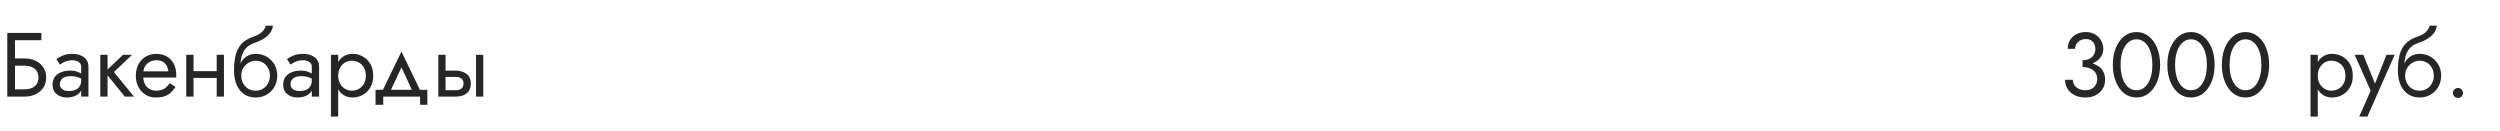 <?xml version="1.0" encoding="UTF-8"?> <svg xmlns="http://www.w3.org/2000/svg" width="440" height="23" viewBox="0 0 440 23" fill="none"> <path d="M2.032 11.56H4.32C4.8 11.56 5.221 11.64 5.584 11.8C5.957 11.949 6.245 12.179 6.448 12.488C6.661 12.797 6.768 13.181 6.768 13.64C6.768 14.099 6.661 14.483 6.448 14.792C6.245 15.101 5.957 15.336 5.584 15.496C5.221 15.645 4.8 15.72 4.32 15.72H2.032V17H4.32C5.045 17 5.691 16.867 6.256 16.6C6.832 16.323 7.285 15.933 7.616 15.432C7.957 14.92 8.128 14.323 8.128 13.64C8.128 12.947 7.957 12.349 7.616 11.848C7.285 11.347 6.832 10.963 6.256 10.696C5.691 10.419 5.045 10.28 4.32 10.28H2.032V11.56ZM1.28 5.8V17H2.64V7.08H7.28V5.8H1.28ZM10.542 14.84C10.542 14.541 10.611 14.285 10.75 14.072C10.888 13.859 11.096 13.693 11.374 13.576C11.662 13.459 12.019 13.4 12.446 13.4C12.915 13.4 13.336 13.464 13.71 13.592C14.083 13.709 14.451 13.896 14.814 14.152V13.4C14.739 13.304 14.6 13.181 14.398 13.032C14.195 12.872 13.923 12.733 13.582 12.616C13.251 12.488 12.851 12.424 12.382 12.424C11.742 12.424 11.187 12.525 10.718 12.728C10.248 12.92 9.886 13.197 9.63 13.56C9.374 13.923 9.246 14.365 9.246 14.888C9.246 15.389 9.358 15.811 9.582 16.152C9.816 16.483 10.126 16.733 10.51 16.904C10.894 17.075 11.315 17.16 11.774 17.16C12.286 17.16 12.75 17.075 13.166 16.904C13.582 16.723 13.912 16.467 14.158 16.136C14.414 15.795 14.542 15.389 14.542 14.92L14.286 14.12C14.286 14.579 14.19 14.947 13.998 15.224C13.816 15.501 13.56 15.704 13.23 15.832C12.899 15.96 12.52 16.024 12.094 16.024C11.806 16.024 11.544 15.981 11.31 15.896C11.075 15.8 10.888 15.667 10.75 15.496C10.611 15.315 10.542 15.096 10.542 14.84ZM10.542 11.368C10.659 11.283 10.819 11.181 11.022 11.064C11.235 10.936 11.486 10.829 11.774 10.744C12.062 10.648 12.382 10.6 12.734 10.6C13.139 10.6 13.496 10.696 13.806 10.888C14.126 11.069 14.286 11.347 14.286 11.72V17H15.566V11.72C15.566 11.24 15.443 10.835 15.198 10.504C14.963 10.173 14.632 9.923 14.206 9.752C13.79 9.571 13.299 9.48 12.734 9.48C12.072 9.48 11.507 9.581 11.038 9.784C10.568 9.987 10.195 10.189 9.918 10.392L10.542 11.368ZM17.651 9.64V17H18.931V9.64H17.651ZM21.651 9.64L18.451 12.68L21.971 17H23.571L20.051 12.68L23.251 9.64H21.651ZM24.72 13.64H31.008C31.018 13.576 31.024 13.512 31.024 13.448C31.024 13.384 31.024 13.32 31.024 13.256C31.024 12.477 30.88 11.811 30.592 11.256C30.304 10.691 29.898 10.253 29.376 9.944C28.853 9.635 28.245 9.48 27.552 9.48C26.922 9.48 26.352 9.608 25.84 9.864C25.338 10.12 24.928 10.477 24.608 10.936C24.288 11.395 24.074 11.928 23.968 12.536C23.946 12.664 23.93 12.792 23.92 12.92C23.909 13.048 23.904 13.181 23.904 13.32C23.904 14.056 24.053 14.717 24.352 15.304C24.661 15.88 25.077 16.333 25.6 16.664C26.133 16.995 26.73 17.16 27.392 17.16C28.032 17.16 28.565 17.085 28.992 16.936C29.418 16.776 29.781 16.557 30.08 16.28C30.378 15.992 30.65 15.661 30.896 15.288L29.856 14.632C29.696 14.899 29.504 15.133 29.28 15.336C29.056 15.528 28.8 15.683 28.512 15.8C28.234 15.907 27.914 15.96 27.552 15.96C27.072 15.96 26.656 15.859 26.304 15.656C25.952 15.453 25.68 15.155 25.488 14.76C25.296 14.365 25.2 13.885 25.2 13.32L25.232 12.84C25.232 12.381 25.333 11.987 25.536 11.656C25.749 11.315 26.032 11.053 26.384 10.872C26.736 10.691 27.125 10.6 27.552 10.6C27.978 10.6 28.336 10.685 28.624 10.856C28.922 11.016 29.152 11.245 29.312 11.544C29.482 11.832 29.589 12.168 29.632 12.552H24.72V13.64ZM33.53 13.72H38.97V12.52H33.53V13.72ZM38.138 9.64V17H39.418V9.64H38.138ZM32.778 9.64V17H34.058V9.64H32.778ZM44.993 10.68C45.473 10.68 45.9 10.792 46.273 11.016C46.657 11.24 46.956 11.555 47.169 11.96C47.393 12.355 47.505 12.808 47.505 13.32C47.505 13.832 47.393 14.285 47.169 14.68C46.956 15.075 46.657 15.389 46.273 15.624C45.9 15.848 45.473 15.96 44.993 15.96C44.513 15.96 44.081 15.848 43.697 15.624C43.324 15.389 43.025 15.075 42.801 14.68C42.577 14.285 42.465 13.832 42.465 13.32L41.185 12.36C41.185 13.416 41.35 14.301 41.681 15.016C42.022 15.731 42.481 16.269 43.057 16.632C43.633 16.984 44.278 17.16 44.993 17.16C45.718 17.16 46.364 16.995 46.929 16.664C47.505 16.333 47.958 15.88 48.289 15.304C48.63 14.717 48.801 14.056 48.801 13.32C48.801 12.573 48.63 11.912 48.289 11.336C47.958 10.76 47.505 10.307 46.929 9.976C46.364 9.645 45.718 9.48 44.993 9.48V10.68ZM41.889 13.32H42.465C42.465 12.893 42.54 12.52 42.689 12.2C42.849 11.869 43.052 11.592 43.297 11.368C43.553 11.144 43.83 10.973 44.129 10.856C44.428 10.739 44.716 10.68 44.993 10.68V9.48C44.534 9.48 44.113 9.571 43.729 9.752C43.356 9.923 43.03 10.173 42.753 10.504C42.476 10.835 42.262 11.24 42.113 11.72C41.964 12.189 41.889 12.723 41.889 13.32ZM41.185 12.36L42.305 13.208V11.56C42.305 11.027 42.374 10.493 42.513 9.96C42.652 9.416 42.902 8.931 43.265 8.504C43.638 8.077 44.156 7.757 44.817 7.544C45.404 7.352 45.926 7.112 46.385 6.824C46.854 6.536 47.233 6.2 47.521 5.816C47.809 5.421 47.98 4.989 48.033 4.52H46.769C46.694 4.904 46.476 5.272 46.113 5.624C45.761 5.965 45.222 6.259 44.497 6.504C43.644 6.792 42.972 7.208 42.481 7.752C42.001 8.285 41.665 8.936 41.473 9.704C41.281 10.472 41.185 11.357 41.185 12.36ZM51.135 14.84C51.135 14.541 51.205 14.285 51.343 14.072C51.482 13.859 51.69 13.693 51.967 13.576C52.255 13.459 52.613 13.4 53.039 13.4C53.509 13.4 53.93 13.464 54.303 13.592C54.677 13.709 55.045 13.896 55.407 14.152V13.4C55.333 13.304 55.194 13.181 54.991 13.032C54.789 12.872 54.517 12.733 54.175 12.616C53.845 12.488 53.445 12.424 52.975 12.424C52.335 12.424 51.781 12.525 51.311 12.728C50.842 12.92 50.479 13.197 50.223 13.56C49.967 13.923 49.839 14.365 49.839 14.888C49.839 15.389 49.951 15.811 50.175 16.152C50.41 16.483 50.719 16.733 51.103 16.904C51.487 17.075 51.909 17.16 52.367 17.16C52.879 17.16 53.343 17.075 53.759 16.904C54.175 16.723 54.506 16.467 54.751 16.136C55.007 15.795 55.135 15.389 55.135 14.92L54.879 14.12C54.879 14.579 54.783 14.947 54.591 15.224C54.41 15.501 54.154 15.704 53.823 15.832C53.493 15.96 53.114 16.024 52.687 16.024C52.399 16.024 52.138 15.981 51.903 15.896C51.669 15.8 51.482 15.667 51.343 15.496C51.205 15.315 51.135 15.096 51.135 14.84ZM51.135 11.368C51.253 11.283 51.413 11.181 51.615 11.064C51.829 10.936 52.079 10.829 52.367 10.744C52.655 10.648 52.975 10.6 53.327 10.6C53.733 10.6 54.09 10.696 54.399 10.888C54.719 11.069 54.879 11.347 54.879 11.72V17H56.159V11.72C56.159 11.24 56.037 10.835 55.791 10.504C55.557 10.173 55.226 9.923 54.799 9.752C54.383 9.571 53.893 9.48 53.327 9.48C52.666 9.48 52.101 9.581 51.631 9.784C51.162 9.987 50.789 10.189 50.511 10.392L51.135 11.368ZM59.525 20.52V9.64H58.245V20.52H59.525ZM65.685 13.32C65.685 12.52 65.52 11.837 65.189 11.272C64.858 10.696 64.416 10.253 63.861 9.944C63.317 9.635 62.709 9.48 62.037 9.48C61.429 9.48 60.89 9.635 60.421 9.944C59.962 10.253 59.6 10.696 59.333 11.272C59.077 11.837 58.949 12.52 58.949 13.32C58.949 14.109 59.077 14.792 59.333 15.368C59.6 15.944 59.962 16.387 60.421 16.696C60.89 17.005 61.429 17.16 62.037 17.16C62.709 17.16 63.317 17.005 63.861 16.696C64.416 16.387 64.858 15.944 65.189 15.368C65.52 14.792 65.685 14.109 65.685 13.32ZM64.389 13.32C64.389 13.885 64.272 14.365 64.037 14.76C63.813 15.155 63.509 15.453 63.125 15.656C62.752 15.859 62.336 15.96 61.877 15.96C61.504 15.96 61.136 15.859 60.773 15.656C60.41 15.453 60.112 15.155 59.877 14.76C59.642 14.365 59.525 13.885 59.525 13.32C59.525 12.755 59.642 12.275 59.877 11.88C60.112 11.485 60.41 11.187 60.773 10.984C61.136 10.781 61.504 10.68 61.877 10.68C62.336 10.68 62.752 10.781 63.125 10.984C63.509 11.187 63.813 11.485 64.037 11.88C64.272 12.275 64.389 12.755 64.389 13.32ZM70.653 11.848L72.813 16.52H74.253L70.653 9.08L67.053 16.52H68.493L70.653 11.848ZM73.933 17V18.44H75.213V15.8H66.093V18.44H67.453V17H73.933ZM83.778 9.64V17H85.058V9.64H83.778ZM77.138 9.64V17H78.418V9.64H77.138ZM77.889 13.544H80.177C80.647 13.544 80.999 13.645 81.234 13.848C81.468 14.051 81.585 14.339 81.585 14.712C81.585 14.957 81.532 15.171 81.425 15.352C81.319 15.523 81.159 15.656 80.945 15.752C80.743 15.837 80.487 15.88 80.177 15.88H77.889V17H80.177C80.689 17 81.148 16.92 81.553 16.76C81.959 16.6 82.279 16.349 82.513 16.008C82.748 15.667 82.865 15.235 82.865 14.712C82.865 13.923 82.604 13.347 82.082 12.984C81.57 12.611 80.935 12.424 80.177 12.424H77.889V13.544Z" fill="#262626"></path> <path d="M366.532 11.48C367.258 11.48 367.892 11.352 368.436 11.096C368.98 10.84 369.407 10.493 369.716 10.056C370.026 9.619 370.18 9.139 370.18 8.616C370.18 8.083 370.052 7.592 369.796 7.144C369.551 6.696 369.194 6.333 368.724 6.056C368.266 5.779 367.716 5.64 367.076 5.64C366.468 5.64 365.924 5.768 365.444 6.024C364.975 6.269 364.602 6.611 364.324 7.048C364.058 7.485 363.924 7.997 363.924 8.584H365.22C365.22 8.093 365.402 7.688 365.764 7.368C366.127 7.037 366.57 6.872 367.092 6.872C367.466 6.872 367.775 6.947 368.02 7.096C368.276 7.245 368.468 7.459 368.596 7.736C368.724 8.003 368.788 8.312 368.788 8.664C368.788 8.931 368.735 9.181 368.628 9.416C368.532 9.651 368.388 9.859 368.196 10.04C368.004 10.211 367.77 10.349 367.492 10.456C367.215 10.552 366.895 10.6 366.532 10.6V11.48ZM367.012 17.16C367.684 17.16 368.282 17.032 368.804 16.776C369.327 16.52 369.738 16.157 370.036 15.688C370.346 15.219 370.5 14.669 370.5 14.04C370.5 13.485 370.394 13.011 370.18 12.616C369.978 12.221 369.69 11.901 369.316 11.656C368.954 11.4 368.532 11.213 368.052 11.096C367.583 10.979 367.076 10.92 366.532 10.92V11.8C366.895 11.8 367.231 11.843 367.54 11.928C367.85 12.013 368.122 12.147 368.356 12.328C368.591 12.499 368.772 12.717 368.9 12.984C369.039 13.24 369.108 13.539 369.108 13.88C369.108 14.285 369.023 14.637 368.852 14.936C368.682 15.235 368.436 15.469 368.116 15.64C367.807 15.8 367.439 15.88 367.012 15.88C366.586 15.88 366.207 15.8 365.876 15.64C365.546 15.48 365.284 15.261 365.092 14.984C364.911 14.707 364.82 14.392 364.82 14.04H363.444C363.444 14.477 363.53 14.888 363.7 15.272C363.871 15.645 364.111 15.976 364.42 16.264C364.73 16.541 365.103 16.76 365.54 16.92C365.978 17.08 366.468 17.16 367.012 17.16ZM373.219 11.4C373.219 10.749 373.283 10.152 373.411 9.608C373.539 9.053 373.725 8.579 373.971 8.184C374.216 7.779 374.509 7.469 374.851 7.256C375.203 7.032 375.592 6.92 376.019 6.92C376.456 6.92 376.845 7.032 377.187 7.256C377.528 7.469 377.821 7.779 378.067 8.184C378.312 8.579 378.499 9.053 378.627 9.608C378.755 10.152 378.819 10.749 378.819 11.4C378.819 12.051 378.755 12.653 378.627 13.208C378.499 13.752 378.312 14.227 378.067 14.632C377.821 15.027 377.528 15.336 377.187 15.56C376.845 15.773 376.456 15.88 376.019 15.88C375.592 15.88 375.203 15.773 374.851 15.56C374.509 15.336 374.216 15.027 373.971 14.632C373.725 14.227 373.539 13.752 373.411 13.208C373.283 12.653 373.219 12.051 373.219 11.4ZM371.859 11.4C371.859 12.52 372.035 13.512 372.387 14.376C372.739 15.24 373.224 15.923 373.843 16.424C374.472 16.915 375.197 17.16 376.019 17.16C376.84 17.16 377.56 16.915 378.179 16.424C378.808 15.923 379.299 15.24 379.651 14.376C380.003 13.512 380.179 12.52 380.179 11.4C380.179 10.28 380.003 9.288 379.651 8.424C379.299 7.56 378.808 6.883 378.179 6.392C377.56 5.891 376.84 5.64 376.019 5.64C375.197 5.64 374.472 5.891 373.843 6.392C373.224 6.883 372.739 7.56 372.387 8.424C372.035 9.288 371.859 10.28 371.859 11.4ZM382.812 11.4C382.812 10.749 382.877 10.152 383.005 9.608C383.133 9.053 383.319 8.579 383.565 8.184C383.81 7.779 384.103 7.469 384.445 7.256C384.797 7.032 385.186 6.92 385.613 6.92C386.05 6.92 386.439 7.032 386.781 7.256C387.122 7.469 387.415 7.779 387.661 8.184C387.906 8.579 388.093 9.053 388.221 9.608C388.349 10.152 388.413 10.749 388.413 11.4C388.413 12.051 388.349 12.653 388.221 13.208C388.093 13.752 387.906 14.227 387.661 14.632C387.415 15.027 387.122 15.336 386.781 15.56C386.439 15.773 386.05 15.88 385.613 15.88C385.186 15.88 384.797 15.773 384.445 15.56C384.103 15.336 383.81 15.027 383.565 14.632C383.319 14.227 383.133 13.752 383.005 13.208C382.877 12.653 382.812 12.051 382.812 11.4ZM381.453 11.4C381.453 12.52 381.629 13.512 381.981 14.376C382.333 15.24 382.818 15.923 383.437 16.424C384.066 16.915 384.791 17.16 385.613 17.16C386.434 17.16 387.154 16.915 387.773 16.424C388.402 15.923 388.893 15.24 389.245 14.376C389.597 13.512 389.773 12.52 389.773 11.4C389.773 10.28 389.597 9.288 389.245 8.424C388.893 7.56 388.402 6.883 387.773 6.392C387.154 5.891 386.434 5.64 385.613 5.64C384.791 5.64 384.066 5.891 383.437 6.392C382.818 6.883 382.333 7.56 381.981 8.424C381.629 9.288 381.453 10.28 381.453 11.4ZM392.406 11.4C392.406 10.749 392.47 10.152 392.598 9.608C392.726 9.053 392.913 8.579 393.158 8.184C393.404 7.779 393.697 7.469 394.038 7.256C394.39 7.032 394.78 6.92 395.206 6.92C395.644 6.92 396.033 7.032 396.374 7.256C396.716 7.469 397.009 7.779 397.254 8.184C397.5 8.579 397.686 9.053 397.814 9.608C397.942 10.152 398.006 10.749 398.006 11.4C398.006 12.051 397.942 12.653 397.814 13.208C397.686 13.752 397.5 14.227 397.254 14.632C397.009 15.027 396.716 15.336 396.374 15.56C396.033 15.773 395.644 15.88 395.206 15.88C394.78 15.88 394.39 15.773 394.038 15.56C393.697 15.336 393.404 15.027 393.158 14.632C392.913 14.227 392.726 13.752 392.598 13.208C392.47 12.653 392.406 12.051 392.406 11.4ZM391.046 11.4C391.046 12.52 391.222 13.512 391.574 14.376C391.926 15.24 392.412 15.923 393.03 16.424C393.66 16.915 394.385 17.16 395.206 17.16C396.028 17.16 396.748 16.915 397.366 16.424C397.996 15.923 398.486 15.24 398.838 14.376C399.19 13.512 399.366 12.52 399.366 11.4C399.366 10.28 399.19 9.288 398.838 8.424C398.486 7.56 397.996 6.883 397.366 6.392C396.748 5.891 396.028 5.64 395.206 5.64C394.385 5.64 393.66 5.891 393.03 6.392C392.412 6.883 391.926 7.56 391.574 8.424C391.222 9.288 391.046 10.28 391.046 11.4Z" fill="#262626"></path> <path d="M407.931 20.52V9.64H406.651V20.52H407.931ZM414.091 13.32C414.091 12.52 413.926 11.837 413.595 11.272C413.265 10.696 412.822 10.253 412.267 9.944C411.723 9.635 411.115 9.48 410.443 9.48C409.835 9.48 409.297 9.635 408.827 9.944C408.369 10.253 408.006 10.696 407.739 11.272C407.483 11.837 407.355 12.52 407.355 13.32C407.355 14.109 407.483 14.792 407.739 15.368C408.006 15.944 408.369 16.387 408.827 16.696C409.297 17.005 409.835 17.16 410.443 17.16C411.115 17.16 411.723 17.005 412.267 16.696C412.822 16.387 413.265 15.944 413.595 15.368C413.926 14.792 414.091 14.109 414.091 13.32ZM412.795 13.32C412.795 13.885 412.678 14.365 412.443 14.76C412.219 15.155 411.915 15.453 411.531 15.656C411.158 15.859 410.742 15.96 410.283 15.96C409.91 15.96 409.542 15.859 409.179 15.656C408.817 15.453 408.518 15.155 408.283 14.76C408.049 14.365 407.931 13.885 407.931 13.32C407.931 12.755 408.049 12.275 408.283 11.88C408.518 11.485 408.817 11.187 409.179 10.984C409.542 10.781 409.91 10.68 410.283 10.68C410.742 10.68 411.158 10.781 411.531 10.984C411.915 11.187 412.219 11.485 412.443 11.88C412.678 12.275 412.795 12.755 412.795 13.32ZM421.462 9.64H420.022L417.75 15.336L418.278 15.4L415.942 9.64H414.422L417.238 15.96L415.222 20.52H416.662L421.462 9.64ZM425.837 10.68C426.317 10.68 426.743 10.792 427.117 11.016C427.501 11.24 427.799 11.555 428.013 11.96C428.237 12.355 428.349 12.808 428.349 13.32C428.349 13.832 428.237 14.285 428.013 14.68C427.799 15.075 427.501 15.389 427.117 15.624C426.743 15.848 426.317 15.96 425.837 15.96C425.357 15.96 424.925 15.848 424.541 15.624C424.167 15.389 423.869 15.075 423.645 14.68C423.421 14.285 423.309 13.832 423.309 13.32L422.029 12.36C422.029 13.416 422.194 14.301 422.525 15.016C422.866 15.731 423.325 16.269 423.901 16.632C424.477 16.984 425.122 17.16 425.837 17.16C426.562 17.16 427.207 16.995 427.773 16.664C428.349 16.333 428.802 15.88 429.133 15.304C429.474 14.717 429.645 14.056 429.645 13.32C429.645 12.573 429.474 11.912 429.133 11.336C428.802 10.76 428.349 10.307 427.773 9.976C427.207 9.645 426.562 9.48 425.837 9.48V10.68ZM422.733 13.32H423.309C423.309 12.893 423.383 12.52 423.533 12.2C423.693 11.869 423.895 11.592 424.141 11.368C424.397 11.144 424.674 10.973 424.973 10.856C425.271 10.739 425.559 10.68 425.837 10.68V9.48C425.378 9.48 424.957 9.571 424.573 9.752C424.199 9.923 423.874 10.173 423.597 10.504C423.319 10.835 423.106 11.24 422.957 11.72C422.807 12.189 422.733 12.723 422.733 13.32ZM422.029 12.36L423.149 13.208V11.56C423.149 11.027 423.218 10.493 423.357 9.96C423.495 9.416 423.746 8.931 424.109 8.504C424.482 8.077 424.999 7.757 425.661 7.544C426.247 7.352 426.77 7.112 427.229 6.824C427.698 6.536 428.077 6.2 428.365 5.816C428.653 5.421 428.823 4.989 428.877 4.52H427.613C427.538 4.904 427.319 5.272 426.957 5.624C426.605 5.965 426.066 6.259 425.341 6.504C424.487 6.792 423.815 7.208 423.325 7.752C422.845 8.285 422.509 8.936 422.317 9.704C422.125 10.472 422.029 11.357 422.029 12.36ZM431.723 16.36C431.723 16.595 431.808 16.803 431.979 16.984C432.16 17.155 432.368 17.24 432.603 17.24C432.848 17.24 433.056 17.155 433.227 16.984C433.398 16.803 433.483 16.595 433.483 16.36C433.483 16.115 433.398 15.907 433.227 15.736C433.056 15.565 432.848 15.48 432.603 15.48C432.368 15.48 432.16 15.565 431.979 15.736C431.808 15.907 431.723 16.115 431.723 16.36Z" fill="#262626"></path> </svg> 